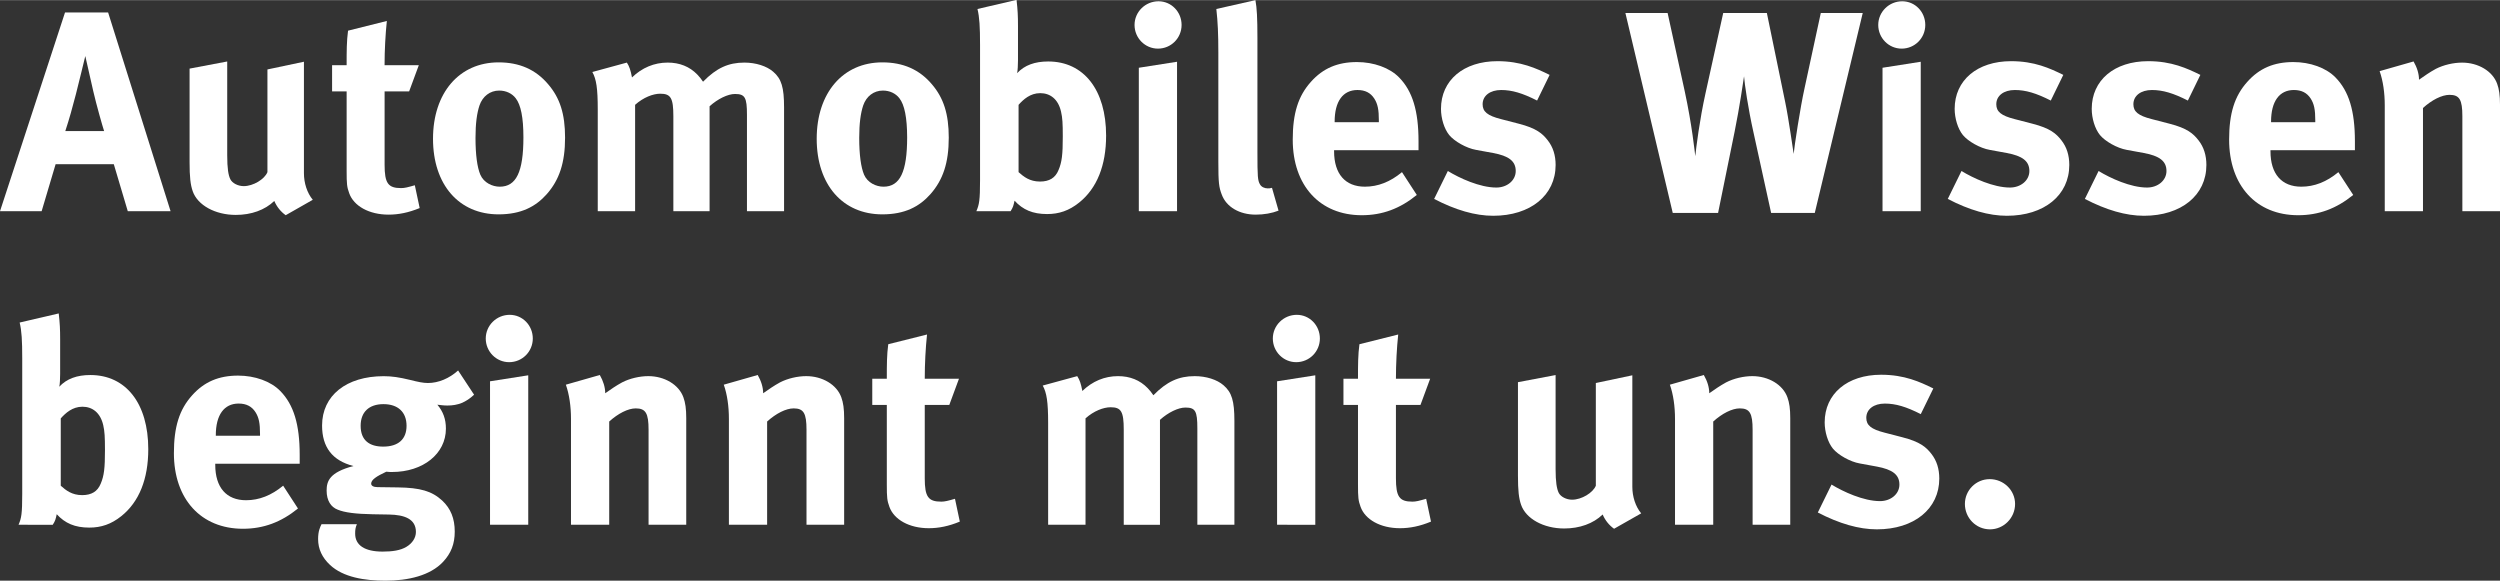 
<svg version="1.1" id="Ebene_1" xmlns="http://www.w3.org/2000/svg" xmlns:xlink="http://www.w3.org/1999/xlink" x="0px" y="0px"
     viewBox="0 0 98.837 22.951" style="enable-background:new 0 0 98.837 22.951;" width="99" height="23" xml:space="preserve">
<rect x="0" y="0" width="98.837" height="22.951" fill="#333333" stroke="none"/>
<style type="text/css">
	.st0{fill:#ffffff;}
</style>
    <g>
	<path class="st0" d="M5.052,8.345l-0.553-1.86h-2.3l-0.553,1.86H0l2.571-7.859h1.703l2.47,7.859H5.052z M3.687,3.598L3.372,2.21
		C3.326,2.391,3.135,3.203,3,3.722C2.853,4.285,2.751,4.657,2.582,5.176h1.534C4.059,5.007,3.811,4.139,3.687,3.598z"/>
        <path class="st0" d="M11.295,8.503c-0.191-0.136-0.35-0.327-0.451-0.564C10.472,8.3,9.931,8.491,9.322,8.491
		c-0.812,0-1.511-0.383-1.703-0.936c-0.09-0.26-0.124-0.564-0.124-1.15V2.707l1.488-0.282v3.71c0,0.519,0.045,0.789,0.124,0.947
		c0.079,0.157,0.305,0.271,0.53,0.271c0.372,0,0.823-0.271,0.936-0.553V2.74l1.443-0.305v4.409c0,0.384,0.124,0.778,0.35,1.049
		L11.295,8.503z"/>
        <path class="st0" d="M15.362,8.48c-0.767,0-1.376-0.339-1.556-0.846c-0.09-0.248-0.102-0.361-0.102-0.892V3.608h-0.575V2.571h0.575
		c0-0.563,0-0.936,0.056-1.364l1.534-0.384c-0.056,0.53-0.09,1.162-0.09,1.748h1.354l-0.383,1.037h-0.97v2.898
		c0,0.732,0.136,0.925,0.654,0.925c0.135,0,0.271-0.034,0.541-0.113l0.192,0.902C16.151,8.401,15.757,8.48,15.362,8.48z"/>
        <path class="st0" d="M21.618,7.668c-0.439,0.496-1.015,0.801-1.906,0.801c-1.567,0-2.593-1.173-2.593-2.988
		s1.037-3.021,2.593-3.021c0.823,0,1.466,0.281,1.962,0.868C22.137,3.868,22.34,4.5,22.34,5.436
		C22.34,6.428,22.114,7.104,21.618,7.668z M20.389,3.879c-0.146-0.191-0.383-0.304-0.654-0.304c-0.361,0-0.654,0.226-0.778,0.586
		c-0.102,0.305-0.158,0.711-0.158,1.285c0,0.666,0.067,1.162,0.191,1.455c0.135,0.315,0.474,0.474,0.767,0.474
		c0.654,0,0.936-0.586,0.936-1.951C20.693,4.646,20.592,4.139,20.389,3.879z"/>
        <path class="st0" d="M29.531,8.345V4.533c0-0.688-0.079-0.823-0.474-0.823c-0.282,0-0.677,0.192-1.004,0.485v4.149h-1.432V4.59
		c0-0.722-0.102-0.891-0.519-0.891c-0.282,0-0.666,0.146-0.993,0.439v4.206h-1.477V4.319c0-0.835-0.056-1.195-0.214-1.478
		l1.365-0.372c0.101,0.158,0.146,0.293,0.203,0.587c0.395-0.384,0.88-0.587,1.41-0.587c0.474,0,0.868,0.158,1.173,0.474
		c0.079,0.079,0.158,0.181,0.226,0.282c0.53-0.542,1.003-0.756,1.635-0.756c0.45,0,0.879,0.136,1.139,0.361
		c0.327,0.281,0.429,0.62,0.429,1.409v4.104H29.531z"/>
        <path class="st0" d="M36.787,7.668c-0.439,0.496-1.015,0.801-1.905,0.801c-1.567,0-2.594-1.173-2.594-2.988
		s1.037-3.021,2.594-3.021c0.823,0,1.466,0.281,1.962,0.868c0.462,0.541,0.665,1.173,0.665,2.108
		C37.509,6.428,37.283,7.104,36.787,7.668z M35.558,3.879c-0.146-0.191-0.383-0.304-0.653-0.304c-0.361,0-0.654,0.226-0.778,0.586
		c-0.102,0.305-0.158,0.711-0.158,1.285c0,0.666,0.068,1.162,0.192,1.455c0.135,0.315,0.474,0.474,0.767,0.474
		c0.654,0,0.936-0.586,0.936-1.951C35.862,4.646,35.761,4.139,35.558,3.879z"/>
        <path class="st0" d="M42.659,8.007c-0.395,0.315-0.789,0.45-1.263,0.45c-0.564,0-0.959-0.169-1.286-0.529
		c-0.045,0.203-0.057,0.259-0.157,0.417H38.6c0.112-0.26,0.146-0.429,0.146-1.229V1.771c0-0.71-0.022-1.094-0.102-1.421l1.545-0.36
		c0.045,0.395,0.057,0.631,0.057,1.026V2.38c0,0.169-0.012,0.417-0.034,0.507c0.293-0.315,0.699-0.462,1.229-0.462
		c1.409,0,2.289,1.128,2.289,2.932C43.73,6.529,43.369,7.442,42.659,8.007z M41.948,4.409c-0.112-0.496-0.428-0.732-0.823-0.732
		c-0.395,0-0.665,0.248-0.856,0.462V6.8c0.203,0.181,0.439,0.372,0.846,0.372c0.372,0,0.608-0.146,0.732-0.451
		c0.136-0.315,0.17-0.62,0.17-1.33C42.017,4.872,42.005,4.657,41.948,4.409z"/>
        <path class="st0" d="M45.779,1.917c-0.508,0-0.925-0.417-0.925-0.936s0.429-0.936,0.947-0.936c0.507,0,0.913,0.417,0.913,0.936
		S46.298,1.917,45.779,1.917z M45.023,8.345V2.673l1.511-0.237v5.909H45.023z"/>
        <path class="st0" d="M49.645,8.48c-0.644,0-1.162-0.305-1.342-0.79c-0.113-0.293-0.136-0.474-0.136-1.297V2.086
		c0-0.755-0.022-1.218-0.079-1.736L49.633,0c0.057,0.316,0.079,0.688,0.079,1.5v4.499c0,0.992,0.011,1.128,0.102,1.286
		c0.057,0.102,0.181,0.157,0.305,0.157c0.056,0,0.09,0,0.169-0.022l0.259,0.902C50.287,8.424,49.972,8.48,49.645,8.48z"/>
        <path class="st0" d="M52.743,5.932v0.045c0,0.891,0.439,1.398,1.218,1.398c0.519,0,1.004-0.191,1.466-0.575l0.586,0.902
		c-0.665,0.541-1.364,0.801-2.176,0.801c-1.657,0-2.729-1.173-2.729-2.988c0-1.038,0.214-1.726,0.722-2.289
		c0.474-0.53,1.048-0.778,1.815-0.778c0.665,0,1.297,0.226,1.669,0.609c0.529,0.541,0.767,1.319,0.767,2.525v0.35H52.743z
		 M54.513,4.759c0-0.429-0.045-0.654-0.181-0.868c-0.146-0.226-0.36-0.338-0.665-0.338c-0.575,0-0.902,0.45-0.902,1.251v0.022h1.748
		V4.759z"/>
        <path class="st0" d="M59.033,8.525c-0.711,0-1.489-0.226-2.335-0.666l0.542-1.104c0.462,0.282,1.263,0.654,1.917,0.654
		c0.428,0,0.767-0.282,0.767-0.654c0-0.395-0.282-0.598-0.891-0.711L58.356,5.92c-0.384-0.067-0.857-0.338-1.061-0.586
		c-0.202-0.248-0.326-0.665-0.326-1.037c0-1.128,0.891-1.884,2.232-1.884c0.925,0,1.533,0.282,2.063,0.542L60.769,3.97
		c-0.575-0.293-0.992-0.417-1.421-0.417c-0.439,0-0.733,0.226-0.733,0.563c0,0.293,0.192,0.451,0.722,0.586l0.699,0.181
		c0.711,0.181,0.947,0.395,1.15,0.654c0.214,0.271,0.315,0.598,0.315,0.98C61.501,7.713,60.509,8.525,59.033,8.525z"/>
        <path class="st0" d="M71.747,8.412h-1.726l-0.699-3.19c-0.214-0.959-0.35-1.906-0.372-2.211c-0.033,0.215-0.169,1.185-0.372,2.188
		l-0.654,3.214h-1.792l-1.872-7.904h1.669l0.676,3.09c0.294,1.364,0.396,2.413,0.418,2.57c0.033-0.326,0.169-1.432,0.405-2.491
		l0.699-3.169h1.726l0.722,3.507c0.146,0.699,0.315,1.939,0.338,2.063c0.022-0.271,0.26-1.838,0.429-2.594l0.643-2.977h1.658
		L71.747,8.412z"/>
        <path class="st0" d="M75.181,1.917c-0.508,0-0.925-0.417-0.925-0.936s0.429-0.936,0.947-0.936c0.507,0,0.913,0.417,0.913,0.936
		S75.7,1.917,75.181,1.917z M74.425,8.345V2.673l1.511-0.237v5.909H74.425z"/>
        <path class="st0" d="M79.34,8.525c-0.711,0-1.489-0.226-2.335-0.666l0.542-1.104c0.462,0.282,1.263,0.654,1.917,0.654
		c0.428,0,0.767-0.282,0.767-0.654c0-0.395-0.282-0.598-0.891-0.711L78.664,5.92c-0.384-0.067-0.857-0.338-1.061-0.586
		c-0.202-0.248-0.326-0.665-0.326-1.037c0-1.128,0.891-1.884,2.232-1.884c0.925,0,1.533,0.282,2.063,0.542L81.077,3.97
		c-0.575-0.293-0.992-0.417-1.421-0.417c-0.439,0-0.733,0.226-0.733,0.563c0,0.293,0.192,0.451,0.722,0.586l0.699,0.181
		c0.711,0.181,0.947,0.395,1.15,0.654c0.214,0.271,0.315,0.598,0.315,0.98C81.809,7.713,80.817,8.525,79.34,8.525z"/>
        <path class="st0" d="M84.76,8.525c-0.711,0-1.489-0.226-2.335-0.666l0.542-1.104c0.462,0.282,1.263,0.654,1.917,0.654
		c0.428,0,0.767-0.282,0.767-0.654c0-0.395-0.282-0.598-0.891-0.711L84.083,5.92c-0.384-0.067-0.857-0.338-1.061-0.586
		c-0.202-0.248-0.326-0.665-0.326-1.037c0-1.128,0.891-1.884,2.232-1.884c0.925,0,1.533,0.282,2.063,0.542L86.497,3.97
		c-0.575-0.293-0.992-0.417-1.421-0.417c-0.439,0-0.733,0.226-0.733,0.563c0,0.293,0.192,0.451,0.722,0.586l0.699,0.181
		c0.711,0.181,0.947,0.395,1.15,0.654c0.214,0.271,0.315,0.598,0.315,0.98C87.229,7.713,86.237,8.525,84.76,8.525z"/>
        <path class="st0" d="M89.763,5.932v0.045c0,0.891,0.439,1.398,1.218,1.398c0.519,0,1.004-0.191,1.466-0.575l0.587,0.902
		c-0.666,0.541-1.365,0.801-2.177,0.801c-1.657,0-2.729-1.173-2.729-2.988c0-1.038,0.214-1.726,0.722-2.289
		c0.474-0.53,1.048-0.778,1.815-0.778c0.665,0,1.297,0.226,1.669,0.609c0.529,0.541,0.767,1.319,0.767,2.525v0.35H89.763z
		 M91.534,4.759c0-0.429-0.045-0.654-0.181-0.868c-0.146-0.226-0.36-0.338-0.665-0.338c-0.575,0-0.902,0.45-0.902,1.251v0.022h1.748
		V4.759z"/>
        <path class="st0" d="M97.349,8.345V4.59c0-0.654-0.113-0.846-0.508-0.846c-0.305,0-0.699,0.203-1.049,0.519v4.082h-1.511V4.161
		c0-0.496-0.067-0.97-0.203-1.354l1.342-0.383c0.136,0.236,0.215,0.484,0.215,0.722c0.226-0.158,0.417-0.293,0.665-0.429
		C96.605,2.56,97,2.47,97.337,2.47c0.643,0,1.207,0.338,1.387,0.835c0.079,0.214,0.113,0.462,0.113,0.822v4.218H97.349z"/>
        <path class="st0" d="M4.792,20.403c-0.395,0.315-0.79,0.45-1.263,0.45c-0.564,0-0.958-0.169-1.286-0.529
		c-0.045,0.203-0.056,0.259-0.158,0.417H0.733c0.113-0.26,0.146-0.429,0.146-1.229v-5.345c0-0.71-0.022-1.094-0.102-1.421
		l1.545-0.36c0.045,0.395,0.056,0.631,0.056,1.026v1.364c0,0.169-0.011,0.417-0.034,0.507c0.293-0.315,0.699-0.462,1.229-0.462
		c1.41,0,2.289,1.128,2.289,2.932C5.863,18.926,5.502,19.839,4.792,20.403z M4.082,16.806c-0.113-0.496-0.429-0.732-0.823-0.732
		s-0.666,0.248-0.857,0.462v2.661c0.203,0.181,0.439,0.372,0.846,0.372c0.372,0,0.609-0.146,0.733-0.451
		c0.135-0.315,0.169-0.62,0.169-1.33C4.149,17.269,4.138,17.054,4.082,16.806z"/>
        <path class="st0" d="M8.51,18.328v0.045c0,0.891,0.439,1.398,1.218,1.398c0.519,0,1.003-0.191,1.466-0.575l0.586,0.902
		c-0.666,0.541-1.364,0.801-2.176,0.801c-1.658,0-2.729-1.173-2.729-2.988c0-1.038,0.214-1.726,0.722-2.289
		c0.474-0.53,1.049-0.778,1.815-0.778c0.666,0,1.297,0.226,1.669,0.609c0.53,0.541,0.767,1.319,0.767,2.525v0.35H8.51z
		 M10.28,17.155c0-0.429-0.045-0.654-0.181-0.868c-0.146-0.226-0.361-0.338-0.665-0.338c-0.575,0-0.902,0.45-0.902,1.251v0.022
		h1.748V17.155z"/>
        <path class="st0" d="M17.686,16.027c-0.146,0-0.305-0.022-0.395-0.033c0.226,0.271,0.338,0.563,0.338,0.947
		c0,0.992-0.902,1.714-2.131,1.714c-0.068,0-0.113,0-0.226-0.012c-0.384,0.181-0.598,0.316-0.598,0.474
		c0,0.079,0.09,0.136,0.248,0.136l0.812,0.011c0.879,0.012,1.342,0.146,1.748,0.52c0.338,0.315,0.496,0.71,0.496,1.229
		c0,0.485-0.146,0.857-0.462,1.195c-0.507,0.541-1.375,0.744-2.278,0.744c-0.823,0-1.668-0.135-2.188-0.62
		c-0.315-0.293-0.474-0.632-0.474-1.026c0-0.315,0.079-0.474,0.135-0.586h1.398c-0.056,0.135-0.068,0.214-0.068,0.372
		c0,0.462,0.384,0.71,1.083,0.71c0.384,0,0.71-0.045,0.947-0.191c0.226-0.135,0.372-0.35,0.372-0.586
		c0-0.519-0.462-0.677-1.06-0.688l-0.643-0.011c-0.676-0.012-1.116-0.068-1.387-0.181c-0.271-0.102-0.44-0.36-0.44-0.756
		c0-0.372,0.113-0.722,1.06-0.97c-0.834-0.214-1.24-0.744-1.24-1.601c0-1.185,0.958-1.951,2.436-1.951
		c0.327,0,0.62,0.045,1.037,0.146c0.316,0.079,0.519,0.124,0.71,0.124c0.417,0,0.846-0.181,1.195-0.496l0.632,0.959
		C18.418,15.903,18.103,16.027,17.686,16.027z M15.16,15.972c-0.575,0-0.902,0.315-0.902,0.856c0,0.587,0.361,0.823,0.891,0.823
		c0.598,0,0.924-0.293,0.924-0.823C16.073,16.287,15.735,15.972,15.16,15.972z"/>
        <path class="st0" d="M20.128,14.313c-0.507,0-0.924-0.417-0.924-0.936s0.428-0.936,0.947-0.936c0.507,0,0.913,0.417,0.913,0.936
		S20.647,14.313,20.128,14.313z M19.373,20.741v-5.672l1.511-0.237v5.909H19.373z"/>
        <path class="st0" d="M25.641,20.741v-3.755c0-0.654-0.113-0.846-0.508-0.846c-0.304,0-0.699,0.203-1.048,0.519v4.082h-1.511v-4.184
		c0-0.496-0.068-0.97-0.203-1.354l1.342-0.383c0.135,0.236,0.214,0.484,0.214,0.722c0.226-0.158,0.417-0.293,0.666-0.429
		c0.304-0.158,0.699-0.248,1.037-0.248c0.643,0,1.207,0.338,1.387,0.835c0.079,0.214,0.113,0.462,0.113,0.822v4.218H25.641z"/>
        <path class="st0" d="M31.885,20.741v-3.755c0-0.654-0.113-0.846-0.508-0.846c-0.305,0-0.699,0.203-1.049,0.519v4.082h-1.511v-4.184
		c0-0.496-0.067-0.97-0.203-1.354l1.342-0.383c0.136,0.236,0.215,0.484,0.215,0.722c0.226-0.158,0.417-0.293,0.665-0.429
		c0.305-0.158,0.699-0.248,1.037-0.248c0.643,0,1.207,0.338,1.387,0.835c0.079,0.214,0.113,0.462,0.113,0.822v4.218H31.885z"/>
        <path class="st0" d="M36.718,20.877c-0.767,0-1.375-0.339-1.556-0.846c-0.09-0.248-0.102-0.361-0.102-0.892v-3.135h-0.575v-1.037
		h0.575c0-0.563,0-0.936,0.057-1.364l1.533-0.384c-0.057,0.53-0.09,1.162-0.09,1.748h1.353l-0.383,1.037h-0.97v2.898
		c0,0.732,0.135,0.925,0.653,0.925c0.136,0,0.271-0.034,0.542-0.113l0.191,0.902C37.508,20.798,37.113,20.877,36.718,20.877z"/>
        <path class="st0" d="M47.337,20.741V16.93c0-0.688-0.079-0.823-0.474-0.823c-0.282,0-0.677,0.192-1.004,0.485v4.149h-1.432v-3.755
		c0-0.722-0.102-0.891-0.519-0.891c-0.282,0-0.665,0.146-0.992,0.439v4.206h-1.478v-4.025c0-0.835-0.057-1.195-0.214-1.478
		l1.364-0.372c0.102,0.158,0.146,0.293,0.203,0.587c0.395-0.384,0.879-0.587,1.409-0.587c0.474,0,0.868,0.158,1.173,0.474
		c0.079,0.079,0.158,0.181,0.226,0.282c0.53-0.542,1.003-0.756,1.635-0.756c0.451,0,0.88,0.136,1.139,0.361
		c0.327,0.281,0.429,0.62,0.429,1.409v4.104H47.337z"/>
        <path class="st0" d="M51.245,14.313c-0.508,0-0.924-0.417-0.924-0.936s0.428-0.936,0.947-0.936c0.507,0,0.913,0.417,0.913,0.936
		S51.763,14.313,51.245,14.313z M50.489,20.741v-5.672L52,14.832v5.909H50.489z"/>
        <path class="st0" d="M55.346,20.877c-0.767,0-1.375-0.339-1.556-0.846c-0.09-0.248-0.102-0.361-0.102-0.892v-3.135h-0.575v-1.037
		h0.575c0-0.563,0-0.936,0.057-1.364l1.533-0.384c-0.057,0.53-0.09,1.162-0.09,1.748h1.353l-0.383,1.037h-0.97v2.898
		c0,0.732,0.135,0.925,0.653,0.925c0.136,0,0.271-0.034,0.542-0.113l0.191,0.902C56.136,20.798,55.742,20.877,55.346,20.877z"/>
        <path class="st0" d="M63.812,20.899c-0.192-0.136-0.35-0.327-0.451-0.564c-0.372,0.361-0.914,0.553-1.522,0.553
		c-0.812,0-1.511-0.383-1.703-0.936c-0.09-0.26-0.124-0.564-0.124-1.15v-3.698l1.488-0.282v3.71c0,0.519,0.046,0.789,0.124,0.947
		c0.079,0.157,0.305,0.271,0.53,0.271c0.372,0,0.823-0.271,0.937-0.553v-4.06l1.443-0.305v4.409c0,0.384,0.124,0.778,0.35,1.049
		L63.812,20.899z"/>
        <path class="st0" d="M69.289,20.741v-3.755c0-0.654-0.113-0.846-0.508-0.846c-0.305,0-0.699,0.203-1.049,0.519v4.082h-1.511v-4.184
		c0-0.496-0.067-0.97-0.203-1.354l1.342-0.383c0.136,0.236,0.215,0.484,0.215,0.722c0.226-0.158,0.417-0.293,0.665-0.429
		c0.305-0.158,0.699-0.248,1.037-0.248c0.643,0,1.207,0.338,1.387,0.835c0.079,0.214,0.113,0.462,0.113,0.822v4.218H69.289z"/>
        <path class="st0" d="M74.202,20.922c-0.711,0-1.489-0.226-2.335-0.666l0.542-1.104c0.462,0.282,1.263,0.654,1.917,0.654
		c0.428,0,0.767-0.282,0.767-0.654c0-0.395-0.282-0.598-0.891-0.711l-0.677-0.124c-0.384-0.067-0.857-0.338-1.061-0.586
		c-0.202-0.248-0.326-0.665-0.326-1.037c0-1.128,0.891-1.884,2.232-1.884c0.925,0,1.533,0.282,2.063,0.542l-0.496,1.015
		c-0.575-0.293-0.992-0.417-1.421-0.417c-0.439,0-0.733,0.226-0.733,0.563c0,0.293,0.192,0.451,0.722,0.586l0.699,0.181
		c0.711,0.181,0.947,0.395,1.15,0.654c0.214,0.271,0.315,0.598,0.315,0.98C76.67,20.109,75.678,20.922,74.202,20.922z"/>
        <path class="st0" d="M78.674,20.922c-0.553,0-0.992-0.451-0.992-1.004c0-0.541,0.439-0.981,0.981-0.981
		c0.552,0,1.003,0.44,1.003,0.981C79.667,20.471,79.215,20.922,78.674,20.922z"/>
</g>
</svg>
